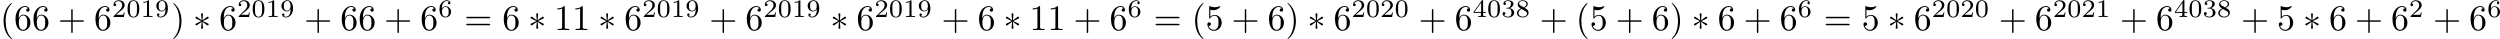 <?xml version='1.0' encoding='UTF-8'?>
<!-- This file was generated by dvisvgm 2.13.3 -->
<svg version='1.1' xmlns='http://www.w3.org/2000/svg' xmlns:xlink='http://www.w3.org/1999/xlink' width='1384.558pt' height='21.613pt' viewBox='29.888 719.481 1384.558 21.613'>
<defs>
<path id='g3-3' d='M2.74-4.254C2.75-4.394 2.75-4.633 2.491-4.633C2.331-4.633 2.202-4.503 2.232-4.374V-4.244L2.371-2.7L1.096-3.626C1.006-3.676 .986-3.696 .917-3.696C.777-3.696 .648-3.557 .648-3.417C.648-3.258 .747-3.218 .847-3.168L2.262-2.491L.887-1.823C.727-1.743 .648-1.704 .648-1.554S.777-1.275 .917-1.275C.986-1.275 1.006-1.275 1.255-1.465L2.371-2.271L2.222-.598C2.222-.389 2.401-.339 2.481-.339C2.6-.339 2.75-.408 2.75-.598L2.6-2.271L3.875-1.345C3.965-1.295 3.985-1.275 4.055-1.275C4.194-1.275 4.324-1.415 4.324-1.554C4.324-1.704 4.234-1.753 4.115-1.813C3.517-2.112 3.497-2.112 2.71-2.481L4.085-3.148C4.244-3.228 4.324-3.268 4.324-3.417S4.194-3.696 4.055-3.696C3.985-3.696 3.965-3.696 3.716-3.507L2.6-2.7L2.74-4.254Z'/>
<path id='g6-40' d='M3.298 2.391C3.298 2.361 3.298 2.341 3.128 2.172C1.883 .917 1.564-.966 1.564-2.491C1.564-4.224 1.943-5.958 3.168-7.203C3.298-7.323 3.298-7.342 3.298-7.372C3.298-7.442 3.258-7.472 3.198-7.472C3.098-7.472 2.202-6.795 1.614-5.529C1.106-4.433 .986-3.328 .986-2.491C.986-1.714 1.096-.508 1.644 .618C2.242 1.843 3.098 2.491 3.198 2.491C3.258 2.491 3.298 2.461 3.298 2.391Z'/>
<path id='g6-41' d='M2.879-2.491C2.879-3.268 2.77-4.473 2.222-5.599C1.624-6.824 .767-7.472 .667-7.472C.608-7.472 .568-7.432 .568-7.372C.568-7.342 .568-7.323 .757-7.143C1.733-6.157 2.301-4.573 2.301-2.491C2.301-.787 1.933 .966 .697 2.222C.568 2.341 .568 2.361 .568 2.391C.568 2.451 .608 2.491 .667 2.491C.767 2.491 1.664 1.813 2.252 .548C2.76-.548 2.879-1.654 2.879-2.491Z'/>
<path id='g6-43' d='M4.075-2.291H6.854C6.994-2.291 7.183-2.291 7.183-2.491S6.994-2.69 6.854-2.69H4.075V-5.479C4.075-5.619 4.075-5.808 3.875-5.808S3.676-5.619 3.676-5.479V-2.69H.887C.747-2.69 .558-2.69 .558-2.491S.747-2.291 .887-2.291H3.676V.498C3.676 .638 3.676 .827 3.875 .827S4.075 .638 4.075 .498V-2.291Z'/>
<path id='g6-49' d='M2.929-6.376C2.929-6.615 2.929-6.635 2.7-6.635C2.082-5.998 1.205-5.998 .887-5.998V-5.689C1.086-5.689 1.674-5.689 2.192-5.948V-.787C2.192-.428 2.162-.309 1.265-.309H.946V0C1.295-.03 2.162-.03 2.56-.03S3.826-.03 4.174 0V-.309H3.856C2.959-.309 2.929-.418 2.929-.787V-6.376Z'/>
<path id='g6-53' d='M4.473-2.002C4.473-3.188 3.656-4.184 2.58-4.184C2.102-4.184 1.674-4.025 1.315-3.676V-5.619C1.514-5.559 1.843-5.489 2.162-5.489C3.387-5.489 4.085-6.396 4.085-6.526C4.085-6.585 4.055-6.635 3.985-6.635C3.975-6.635 3.955-6.635 3.905-6.605C3.706-6.516 3.218-6.316 2.55-6.316C2.152-6.316 1.694-6.386 1.225-6.595C1.146-6.625 1.126-6.625 1.106-6.625C1.006-6.625 1.006-6.545 1.006-6.386V-3.437C1.006-3.258 1.006-3.178 1.146-3.178C1.215-3.178 1.235-3.208 1.275-3.268C1.385-3.427 1.753-3.965 2.56-3.965C3.078-3.965 3.328-3.507 3.407-3.328C3.567-2.959 3.587-2.57 3.587-2.072C3.587-1.724 3.587-1.126 3.347-.707C3.108-.319 2.74-.06 2.281-.06C1.554-.06 .986-.588 .817-1.176C.847-1.166 .877-1.156 .986-1.156C1.315-1.156 1.484-1.405 1.484-1.644S1.315-2.132 .986-2.132C.847-2.132 .498-2.062 .498-1.604C.498-.747 1.186 .219 2.301 .219C3.457 .219 4.473-.737 4.473-2.002Z'/>
<path id='g6-54' d='M1.315-3.268V-3.507C1.315-6.027 2.55-6.386 3.059-6.386C3.298-6.386 3.716-6.326 3.935-5.988C3.786-5.988 3.387-5.988 3.387-5.539C3.387-5.23 3.626-5.081 3.846-5.081C4.005-5.081 4.304-5.171 4.304-5.559C4.304-6.157 3.866-6.635 3.039-6.635C1.763-6.635 .418-5.35 .418-3.148C.418-.488 1.574 .219 2.501 .219C3.606 .219 4.553-.717 4.553-2.032C4.553-3.298 3.666-4.254 2.56-4.254C1.883-4.254 1.514-3.746 1.315-3.268ZM2.501-.06C1.873-.06 1.574-.658 1.514-.807C1.335-1.275 1.335-2.072 1.335-2.252C1.335-3.029 1.654-4.025 2.55-4.025C2.71-4.025 3.168-4.025 3.477-3.407C3.656-3.039 3.656-2.531 3.656-2.042C3.656-1.564 3.656-1.066 3.487-.707C3.188-.11 2.73-.06 2.501-.06Z'/>
<path id='g6-61' d='M6.844-3.258C6.994-3.258 7.183-3.258 7.183-3.457S6.994-3.656 6.854-3.656H.887C.747-3.656 .558-3.656 .558-3.457S.747-3.258 .897-3.258H6.844ZM6.854-1.325C6.994-1.325 7.183-1.325 7.183-1.524S6.994-1.724 6.844-1.724H.897C.747-1.724 .558-1.724 .558-1.524S.747-1.325 .887-1.325H6.854Z'/>
<path id='g7-48' d='M3.599-2.225C3.599-2.992 3.508-3.543 3.187-4.031C2.971-4.352 2.538-4.631 1.981-4.631C.363-4.631 .363-2.727 .363-2.225S.363 .139 1.981 .139S3.599-1.723 3.599-2.225ZM1.981-.056C1.66-.056 1.234-.244 1.095-.816C.997-1.227 .997-1.799 .997-2.315C.997-2.824 .997-3.354 1.102-3.738C1.248-4.289 1.695-4.435 1.981-4.435C2.357-4.435 2.72-4.205 2.845-3.801C2.957-3.424 2.964-2.922 2.964-2.315C2.964-1.799 2.964-1.283 2.873-.844C2.734-.209 2.26-.056 1.981-.056Z'/>
<path id='g7-49' d='M2.336-4.435C2.336-4.624 2.322-4.631 2.127-4.631C1.681-4.191 1.046-4.184 .76-4.184V-3.933C.928-3.933 1.388-3.933 1.771-4.129V-.572C1.771-.342 1.771-.251 1.074-.251H.809V0C.934-.007 1.792-.028 2.05-.028C2.267-.028 3.145-.007 3.299 0V-.251H3.034C2.336-.251 2.336-.342 2.336-.572V-4.435Z'/>
<path id='g7-50' d='M3.522-1.269H3.285C3.264-1.116 3.194-.704 3.103-.635C3.048-.593 2.511-.593 2.413-.593H1.13C1.862-1.241 2.106-1.437 2.525-1.764C3.041-2.176 3.522-2.608 3.522-3.271C3.522-4.115 2.783-4.631 1.89-4.631C1.025-4.631 .439-4.024 .439-3.382C.439-3.027 .739-2.992 .809-2.992C.976-2.992 1.179-3.11 1.179-3.361C1.179-3.487 1.13-3.731 .767-3.731C.983-4.226 1.458-4.38 1.785-4.38C2.483-4.38 2.845-3.836 2.845-3.271C2.845-2.664 2.413-2.183 2.19-1.932L.509-.272C.439-.209 .439-.195 .439 0H3.313L3.522-1.269Z'/>
<path id='g7-51' d='M1.904-2.329C2.448-2.329 2.838-1.953 2.838-1.206C2.838-.342 2.336-.084 1.932-.084C1.653-.084 1.039-.16 .746-.572C1.074-.586 1.151-.816 1.151-.962C1.151-1.186 .983-1.346 .767-1.346C.572-1.346 .377-1.227 .377-.941C.377-.286 1.102 .139 1.946 .139C2.915 .139 3.585-.509 3.585-1.206C3.585-1.75 3.138-2.294 2.371-2.455C3.103-2.72 3.368-3.243 3.368-3.668C3.368-4.219 2.734-4.631 1.96-4.631S.593-4.254 .593-3.696C.593-3.459 .746-3.327 .955-3.327C1.172-3.327 1.311-3.487 1.311-3.682C1.311-3.884 1.172-4.031 .955-4.045C1.2-4.352 1.681-4.428 1.939-4.428C2.253-4.428 2.692-4.275 2.692-3.668C2.692-3.375 2.594-3.055 2.413-2.838C2.183-2.573 1.988-2.559 1.639-2.538C1.465-2.525 1.451-2.525 1.416-2.518C1.402-2.518 1.346-2.504 1.346-2.427C1.346-2.329 1.409-2.329 1.527-2.329H1.904Z'/>
<path id='g7-52' d='M3.689-1.144V-1.395H2.915V-4.505C2.915-4.652 2.915-4.7 2.762-4.7C2.678-4.7 2.65-4.7 2.58-4.603L.272-1.395V-1.144H2.322V-.572C2.322-.335 2.322-.251 1.757-.251H1.569V0C1.918-.014 2.364-.028 2.615-.028C2.873-.028 3.32-.014 3.668 0V-.251H3.48C2.915-.251 2.915-.335 2.915-.572V-1.144H3.689ZM2.371-3.947V-1.395H.53L2.371-3.947Z'/>
<path id='g7-54' d='M1.046-2.28C1.046-2.852 1.095-3.368 1.36-3.794C1.597-4.17 1.974-4.428 2.42-4.428C2.629-4.428 2.908-4.373 3.048-4.184C2.873-4.17 2.727-4.052 2.727-3.85C2.727-3.675 2.845-3.522 3.055-3.522S3.389-3.661 3.389-3.864C3.389-4.268 3.096-4.631 2.406-4.631C1.402-4.631 .377-3.71 .377-2.211C.377-.404 1.227 .139 1.995 .139C2.845 .139 3.585-.509 3.585-1.423C3.585-2.308 2.88-2.964 2.064-2.964C1.506-2.964 1.2-2.594 1.046-2.28ZM1.995-.084C1.646-.084 1.374-.286 1.227-.593C1.123-.802 1.067-1.151 1.067-1.569C1.067-2.246 1.471-2.769 2.029-2.769C2.35-2.769 2.566-2.643 2.741-2.385C2.908-2.12 2.915-1.827 2.915-1.423C2.915-1.025 2.915-.732 2.727-.46C2.559-.216 2.336-.084 1.995-.084Z'/>
<path id='g7-56' d='M2.476-2.518C3.02-2.783 3.368-3.11 3.368-3.592C3.368-4.268 2.664-4.631 1.988-4.631C1.22-4.631 .593-4.129 .593-3.466C.593-3.138 .746-2.901 .872-2.762C.997-2.615 1.046-2.587 1.458-2.343C1.067-2.176 .377-1.799 .377-1.067C.377-.293 1.179 .139 1.974 .139C2.859 .139 3.585-.425 3.585-1.179C3.585-1.639 3.313-2.029 2.908-2.267C2.817-2.322 2.573-2.462 2.476-2.518ZM1.339-3.18C1.158-3.285 .962-3.473 .962-3.731C.962-4.17 1.471-4.428 1.974-4.428C2.518-4.428 2.999-4.087 2.999-3.592C2.999-2.971 2.273-2.657 2.26-2.657S2.232-2.664 2.183-2.692L1.339-3.18ZM1.681-2.211L2.636-1.66C2.817-1.555 3.166-1.346 3.166-.934C3.166-.411 2.587-.084 1.988-.084C1.346-.084 .795-.495 .795-1.067C.795-1.583 1.179-1.981 1.681-2.211Z'/>
<path id='g7-57' d='M2.915-2.078C2.915-.349 2.057-.084 1.639-.084C1.485-.084 1.116-.098 .928-.314C1.213-.342 1.234-.579 1.234-.642C1.234-.816 1.116-.969 .907-.969S.572-.83 .572-.628C.572-.153 .969 .139 1.646 .139C2.643 .139 3.585-.802 3.585-2.294C3.585-4.024 2.817-4.631 2.001-4.631C1.771-4.631 1.29-4.596 .893-4.205C.656-3.975 .377-3.703 .377-3.075C.377-2.19 1.081-1.534 1.897-1.534C2.455-1.534 2.755-1.904 2.915-2.218V-2.078ZM1.932-1.73C1.66-1.73 1.402-1.82 1.206-2.141C1.046-2.399 1.046-2.692 1.046-3.075C1.046-3.48 1.046-3.759 1.248-4.038C1.416-4.282 1.646-4.428 2.008-4.428C2.364-4.428 2.573-4.205 2.685-4.024C2.873-3.731 2.894-3.243 2.894-2.999C2.894-2.092 2.371-1.73 1.932-1.73Z'/>
</defs>
<g id='page2' transform='matrix(2 0 0 2 0 0)'>
<use x='14.944' y='368.056' xlink:href='#g6-40'/>
<use x='18.818' y='368.056' xlink:href='#g6-54'/>
<use x='23.8' y='368.056' xlink:href='#g6-54'/>
<use x='30.995' y='368.056' xlink:href='#g6-43'/>
<use x='40.957' y='368.056' xlink:href='#g6-54'/>
<use x='45.939' y='364.441' xlink:href='#g7-50'/>
<use x='49.91' y='364.441' xlink:href='#g7-48'/>
<use x='53.881' y='364.441' xlink:href='#g7-49'/>
<use x='57.853' y='364.441' xlink:href='#g7-57'/>
<use x='62.322' y='368.056' xlink:href='#g6-41'/>
<use x='68.41' y='368.056' xlink:href='#g3-3'/>
<use x='75.605' y='368.056' xlink:href='#g6-54'/>
<use x='80.587' y='364.441' xlink:href='#g7-50'/>
<use x='84.558' y='364.441' xlink:href='#g7-48'/>
<use x='88.529' y='364.441' xlink:href='#g7-49'/>
<use x='92.5' y='364.441' xlink:href='#g7-57'/>
<use x='99.184' y='368.056' xlink:href='#g6-43'/>
<use x='109.146' y='368.056' xlink:href='#g6-54'/>
<use x='114.128' y='368.056' xlink:href='#g6-54'/>
<use x='121.323' y='368.056' xlink:href='#g6-43'/>
<use x='131.285' y='368.056' xlink:href='#g6-54'/>
<use x='136.267' y='364.441' xlink:href='#g7-54'/>
<use x='143.503' y='368.056' xlink:href='#g6-61'/>
<use x='154.02' y='368.056' xlink:href='#g6-54'/>
<use x='161.215' y='368.056' xlink:href='#g3-3'/>
<use x='168.41' y='368.056' xlink:href='#g6-49'/>
<use x='173.391' y='368.056' xlink:href='#g6-49'/>
<use x='180.586' y='368.056' xlink:href='#g3-3'/>
<use x='187.782' y='368.056' xlink:href='#g6-54'/>
<use x='192.763' y='364.441' xlink:href='#g7-50'/>
<use x='196.734' y='364.441' xlink:href='#g7-48'/>
<use x='200.706' y='364.441' xlink:href='#g7-49'/>
<use x='204.677' y='364.441' xlink:href='#g7-57'/>
<use x='211.36' y='368.056' xlink:href='#g6-43'/>
<use x='221.323' y='368.056' xlink:href='#g6-54'/>
<use x='226.304' y='364.441' xlink:href='#g7-50'/>
<use x='230.275' y='364.441' xlink:href='#g7-48'/>
<use x='234.246' y='364.441' xlink:href='#g7-49'/>
<use x='238.218' y='364.441' xlink:href='#g7-57'/>
<use x='244.901' y='368.056' xlink:href='#g3-3'/>
<use x='252.096' y='368.056' xlink:href='#g6-54'/>
<use x='257.077' y='364.441' xlink:href='#g7-50'/>
<use x='261.049' y='364.441' xlink:href='#g7-48'/>
<use x='265.02' y='364.441' xlink:href='#g7-49'/>
<use x='268.991' y='364.441' xlink:href='#g7-57'/>
<use x='275.674' y='368.056' xlink:href='#g6-43'/>
<use x='285.637' y='368.056' xlink:href='#g6-54'/>
<use x='292.832' y='368.056' xlink:href='#g3-3'/>
<use x='300.027' y='368.056' xlink:href='#g6-49'/>
<use x='305.009' y='368.056' xlink:href='#g6-49'/>
<use x='312.204' y='368.056' xlink:href='#g6-43'/>
<use x='322.167' y='368.056' xlink:href='#g6-54'/>
<use x='327.148' y='364.441' xlink:href='#g7-54'/>
<use x='334.385' y='368.056' xlink:href='#g6-61'/>
<use x='344.901' y='368.056' xlink:href='#g6-40'/>
<use x='348.775' y='368.056' xlink:href='#g6-53'/>
<use x='355.97' y='368.056' xlink:href='#g6-43'/>
<use x='365.933' y='368.056' xlink:href='#g6-54'/>
<use x='370.914' y='368.056' xlink:href='#g6-41'/>
<use x='377.002' y='368.056' xlink:href='#g3-3'/>
<use x='384.198' y='368.056' xlink:href='#g6-54'/>
<use x='389.179' y='364.441' xlink:href='#g7-50'/>
<use x='393.15' y='364.441' xlink:href='#g7-48'/>
<use x='397.121' y='364.441' xlink:href='#g7-50'/>
<use x='401.093' y='364.441' xlink:href='#g7-48'/>
<use x='407.776' y='368.056' xlink:href='#g6-43'/>
<use x='417.739' y='368.056' xlink:href='#g6-54'/>
<use x='422.72' y='364.441' xlink:href='#g7-52'/>
<use x='426.691' y='364.441' xlink:href='#g7-48'/>
<use x='430.662' y='364.441' xlink:href='#g7-51'/>
<use x='434.634' y='364.441' xlink:href='#g7-56'/>
<use x='441.317' y='368.056' xlink:href='#g6-43'/>
<use x='451.279' y='368.056' xlink:href='#g6-40'/>
<use x='455.154' y='368.056' xlink:href='#g6-53'/>
<use x='462.349' y='368.056' xlink:href='#g6-43'/>
<use x='472.312' y='368.056' xlink:href='#g6-54'/>
<use x='477.293' y='368.056' xlink:href='#g6-41'/>
<use x='483.381' y='368.056' xlink:href='#g3-3'/>
<use x='490.576' y='368.056' xlink:href='#g6-54'/>
<use x='497.772' y='368.056' xlink:href='#g6-43'/>
<use x='507.734' y='368.056' xlink:href='#g6-54'/>
<use x='512.716' y='364.441' xlink:href='#g7-54'/>
<use x='519.952' y='368.056' xlink:href='#g6-61'/>
<use x='530.468' y='368.056' xlink:href='#g6-53'/>
<use x='537.664' y='368.056' xlink:href='#g3-3'/>
<use x='544.859' y='368.056' xlink:href='#g6-54'/>
<use x='549.84' y='364.441' xlink:href='#g7-50'/>
<use x='553.811' y='364.441' xlink:href='#g7-48'/>
<use x='557.783' y='364.441' xlink:href='#g7-50'/>
<use x='561.754' y='364.441' xlink:href='#g7-48'/>
<use x='568.437' y='368.056' xlink:href='#g6-43'/>
<use x='578.4' y='368.056' xlink:href='#g6-54'/>
<use x='583.381' y='364.441' xlink:href='#g7-50'/>
<use x='587.352' y='364.441' xlink:href='#g7-48'/>
<use x='591.324' y='364.441' xlink:href='#g7-50'/>
<use x='595.295' y='364.441' xlink:href='#g7-49'/>
<use x='601.978' y='368.056' xlink:href='#g6-43'/>
<use x='611.941' y='368.056' xlink:href='#g6-54'/>
<use x='616.922' y='364.441' xlink:href='#g7-52'/>
<use x='620.893' y='364.441' xlink:href='#g7-48'/>
<use x='624.864' y='364.441' xlink:href='#g7-51'/>
<use x='628.836' y='364.441' xlink:href='#g7-56'/>
<use x='635.519' y='368.056' xlink:href='#g6-43'/>
<use x='645.481' y='368.056' xlink:href='#g6-53'/>
<use x='652.677' y='368.056' xlink:href='#g3-3'/>
<use x='659.872' y='368.056' xlink:href='#g6-54'/>
<use x='667.067' y='368.056' xlink:href='#g6-43'/>
<use x='677.03' y='368.056' xlink:href='#g6-54'/>
<use x='682.011' y='364.441' xlink:href='#g7-50'/>
<use x='688.694' y='368.056' xlink:href='#g6-43'/>
<use x='698.657' y='368.056' xlink:href='#g6-54'/>
<use x='703.638' y='364.441' xlink:href='#g7-54'/>
</g>
</svg>